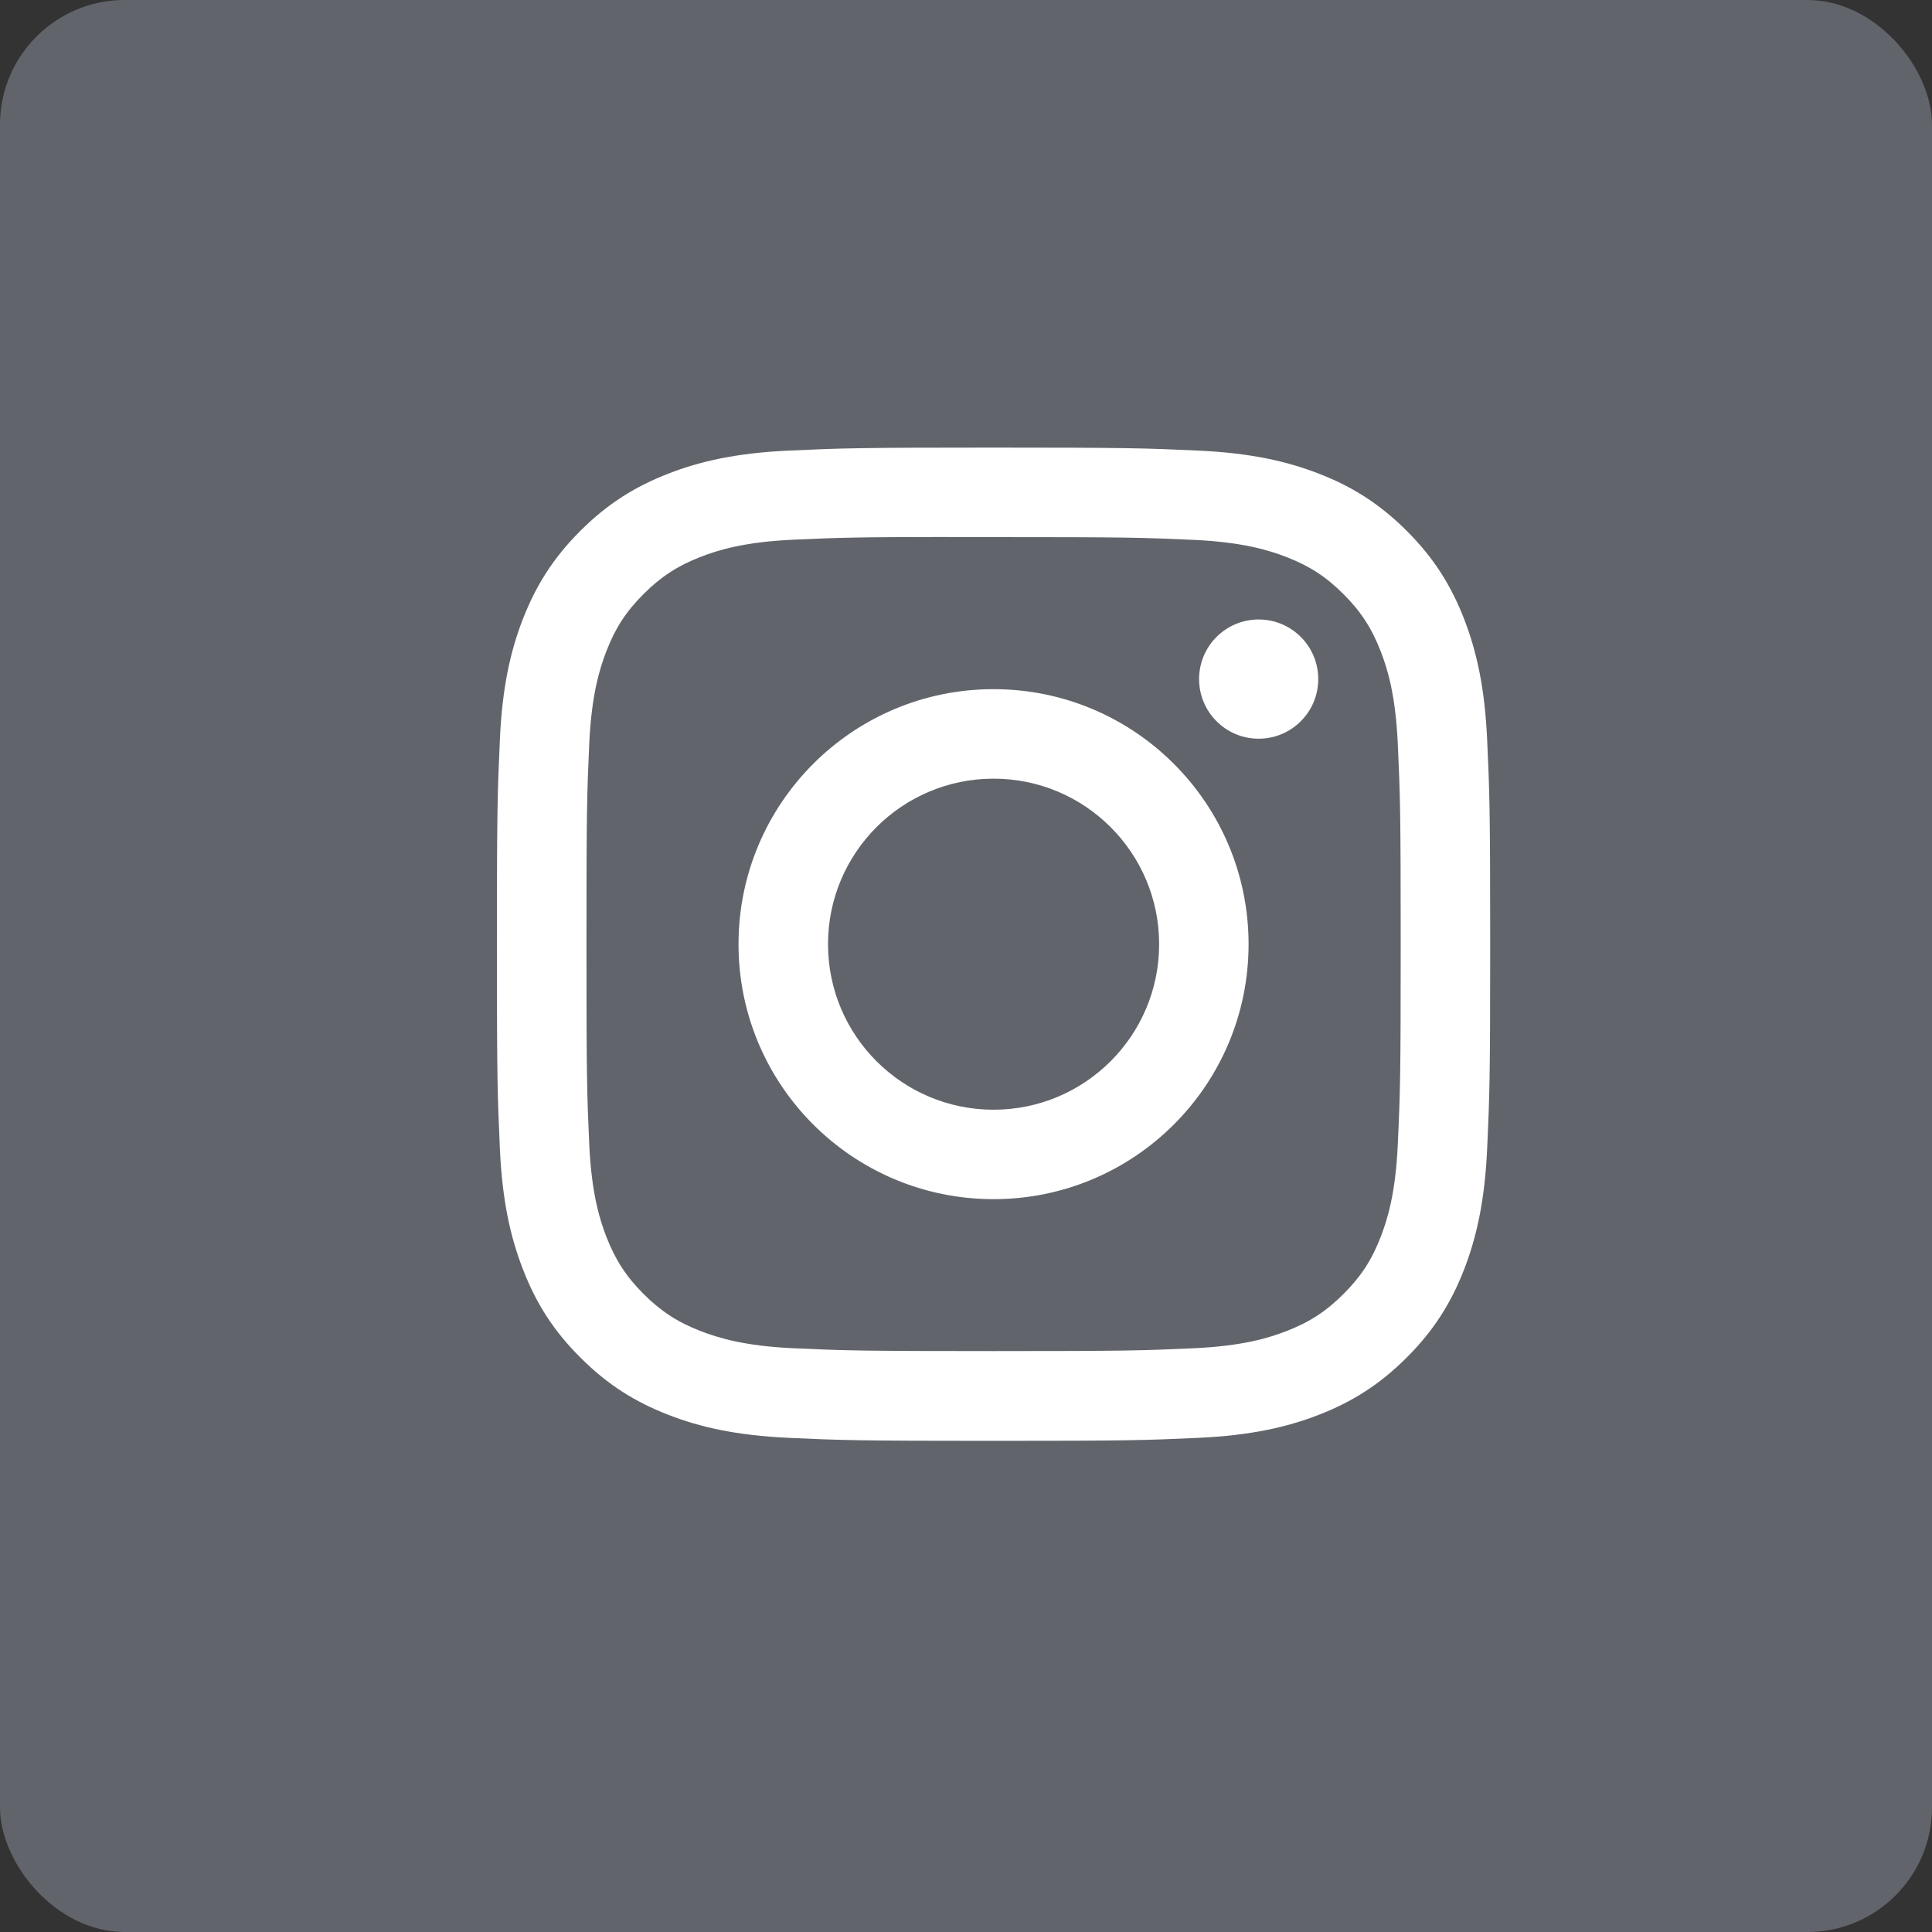 <svg width="31" height="31" viewBox="0 0 31 31" fill="none" xmlns="http://www.w3.org/2000/svg">
<rect x="0" y="0" width="31" height="31" fill="#333333" stroke="none"/>
<rect width="31" height="31" rx="2" fill="#61656B"/>
<path fill-rule="evenodd" clip-rule="evenodd" d="M15.943 7.182C13.778 7.182 13.507 7.191 12.657 7.23C11.809 7.269 11.229 7.403 10.723 7.6C10.199 7.804 9.754 8.076 9.311 8.519C8.868 8.962 8.596 9.406 8.391 9.93C8.194 10.437 8.059 11.017 8.021 11.864C7.983 12.714 7.973 12.986 7.973 15.15C7.973 17.315 7.983 17.585 8.021 18.435C8.06 19.284 8.195 19.863 8.392 20.369C8.595 20.894 8.867 21.338 9.311 21.781C9.753 22.224 10.198 22.497 10.722 22.701C11.229 22.898 11.808 23.032 12.656 23.071C13.506 23.11 13.778 23.119 15.942 23.119C18.106 23.119 18.377 23.11 19.227 23.071C20.075 23.032 20.655 22.898 21.162 22.701C21.686 22.497 22.13 22.224 22.573 21.781C23.016 21.338 23.288 20.894 23.492 20.37C23.688 19.863 23.823 19.284 23.862 18.436C23.901 17.586 23.911 17.315 23.911 15.15C23.911 12.986 23.901 12.715 23.862 11.865C23.823 11.016 23.688 10.437 23.492 9.931C23.288 9.406 23.016 8.962 22.573 8.519C22.129 8.076 21.686 7.803 21.161 7.6C20.653 7.403 20.074 7.269 19.226 7.23C18.376 7.191 18.105 7.182 15.94 7.182H15.943ZM15.227 8.618C15.44 8.617 15.676 8.618 15.942 8.618C18.07 8.618 18.322 8.625 19.162 8.663C19.939 8.699 20.361 8.829 20.642 8.938C21.014 9.082 21.279 9.255 21.558 9.534C21.837 9.813 22.009 10.078 22.154 10.45C22.263 10.731 22.393 11.152 22.428 11.93C22.467 12.77 22.475 13.022 22.475 15.149C22.475 17.275 22.467 17.528 22.428 18.368C22.393 19.145 22.263 19.566 22.154 19.847C22.01 20.219 21.837 20.483 21.558 20.762C21.279 21.041 21.014 21.214 20.642 21.358C20.361 21.468 19.939 21.597 19.162 21.633C18.322 21.671 18.07 21.679 15.942 21.679C13.815 21.679 13.562 21.671 12.722 21.633C11.945 21.597 11.524 21.467 11.242 21.358C10.871 21.214 10.605 21.041 10.326 20.762C10.047 20.483 9.875 20.218 9.73 19.846C9.621 19.566 9.491 19.144 9.455 18.367C9.417 17.527 9.41 17.275 9.41 15.147C9.41 13.019 9.417 12.768 9.455 11.928C9.491 11.15 9.621 10.729 9.73 10.448C9.874 10.076 10.047 9.81 10.326 9.532C10.605 9.253 10.871 9.08 11.242 8.935C11.523 8.826 11.945 8.696 12.722 8.66C13.457 8.627 13.742 8.617 15.227 8.616V8.618ZM20.196 9.94C19.668 9.94 19.24 10.368 19.24 10.896C19.24 11.424 19.668 11.853 20.196 11.853C20.724 11.853 21.152 11.424 21.152 10.896C21.152 10.368 20.724 9.94 20.196 9.94V9.94ZM15.942 11.058C13.682 11.058 11.85 12.89 11.85 15.15C11.85 17.41 13.682 19.241 15.942 19.241C18.202 19.241 20.034 17.41 20.034 15.15C20.034 12.89 18.202 11.058 15.942 11.058H15.942ZM15.942 12.494C17.409 12.494 18.599 13.683 18.599 15.15C18.599 16.617 17.409 17.806 15.942 17.806C14.475 17.806 13.286 16.617 13.286 15.15C13.286 13.683 14.475 12.494 15.942 12.494Z" fill="white"/>
</svg>
